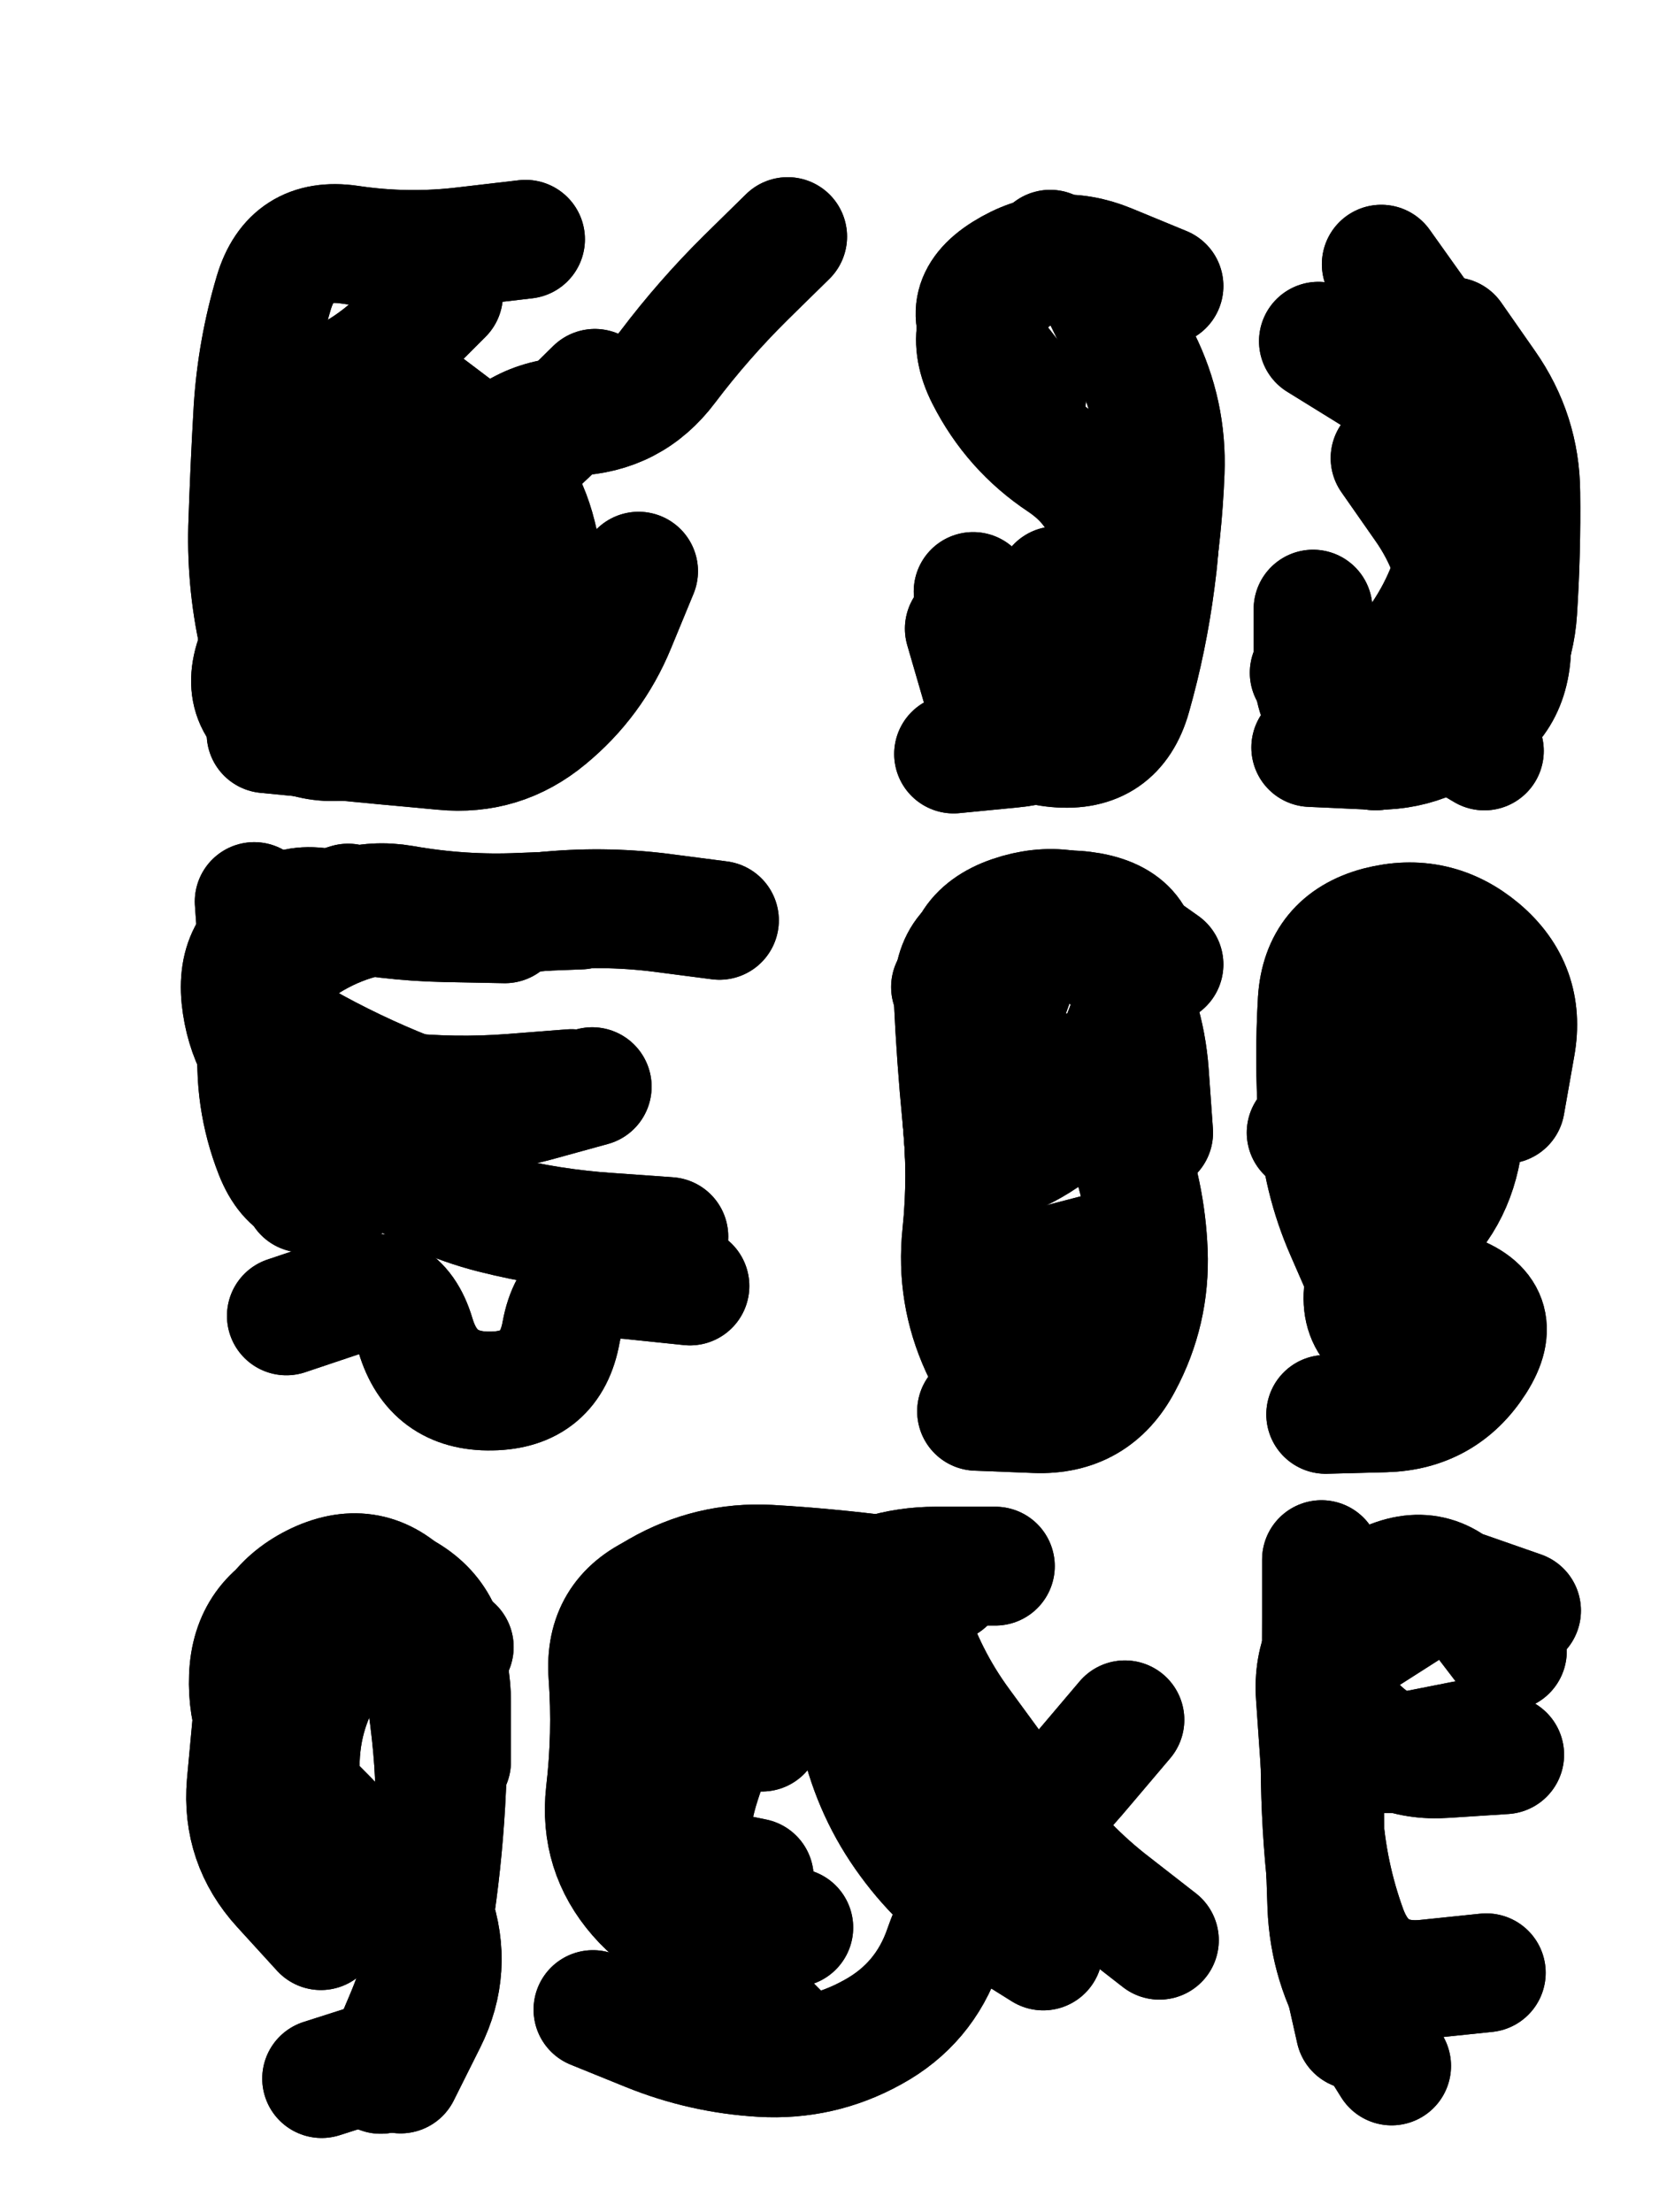 <svg xmlns="http://www.w3.org/2000/svg" viewBox="0 0 4329 5772"><title>Infinite Scribble #896</title><defs><filter id="piece_896_3_4_filter" x="-100" y="-100" width="4529" height="5972" filterUnits="userSpaceOnUse"><feTurbulence result="lineShape_distorted_turbulence" type="turbulence" baseFrequency="3225e-6" numOctaves="3"/><feGaussianBlur in="lineShape_distorted_turbulence" result="lineShape_distorted_turbulence_smoothed" stdDeviation="18600e-3"/><feDisplacementMap in="SourceGraphic" in2="lineShape_distorted_turbulence_smoothed" result="lineShape_distorted_results_shifted" scale="6200e-2" xChannelSelector="R" yChannelSelector="G"/><feOffset in="lineShape_distorted_results_shifted" result="lineShape_distorted" dx="-1550e-2" dy="-1550e-2"/><feGaussianBlur in="lineShape_distorted" result="lineShape_1" stdDeviation="15500e-3"/><feColorMatrix in="lineShape_1" result="lineShape" type="matrix" values="1 0 0 0 0  0 1 0 0 0  0 0 1 0 0  0 0 0 18600e-3 -9300e-3"/><feGaussianBlur in="lineShape" result="shrank_blurred" stdDeviation="17750e-3"/><feColorMatrix in="shrank_blurred" result="shrank" type="matrix" values="1 0 0 0 0 0 1 0 0 0 0 0 1 0 0 0 0 0 18950e-3 -13950e-3"/><feColorMatrix in="lineShape" result="border_filled" type="matrix" values="0.6 0 0 0 -0.4  0 0.6 0 0 -0.4  0 0 0.6 0 -0.4  0 0 0 1 0"/><feComposite in="border_filled" in2="shrank" result="border" operator="out"/><feOffset in="lineShape" result="shapes_linestyle_bottom3" dx="74400e-3" dy="74400e-3"/><feOffset in="lineShape" result="shapes_linestyle_bottom2" dx="49600e-3" dy="49600e-3"/><feOffset in="lineShape" result="shapes_linestyle_bottom1" dx="24800e-3" dy="24800e-3"/><feMerge result="shapes_linestyle_bottom"><feMergeNode in="shapes_linestyle_bottom3"/><feMergeNode in="shapes_linestyle_bottom2"/><feMergeNode in="shapes_linestyle_bottom1"/></feMerge><feGaussianBlur in="shapes_linestyle_bottom" result="shapes_linestyle_bottomcontent_blurred" stdDeviation="17750e-3"/><feColorMatrix in="shapes_linestyle_bottomcontent_blurred" result="shapes_linestyle_bottomcontent" type="matrix" values="1 0 0 0 0 0 1 0 0 0 0 0 1 0 0 0 0 0 18950e-3 -13950e-3"/><feColorMatrix in="shapes_linestyle_bottomcontent" result="shapes_linestyle_bottomdark" type="matrix" values="0.6 0 0 0 -0.1  0 0.6 0 0 -0.1  0 0 0.6 0 -0.1  0 0 0 1 0"/><feColorMatrix in="shapes_linestyle_bottom" result="shapes_linestyle_bottomborderblack" type="matrix" values="0.6 0 0 0 -0.4  0 0.6 0 0 -0.4  0 0 0.6 0 -0.4  0 0 0 1 0"/><feGaussianBlur in="lineShape" result="shapes_linestyle_frontshrank_blurred" stdDeviation="17750e-3"/><feColorMatrix in="shapes_linestyle_frontshrank_blurred" result="shapes_linestyle_frontshrank" type="matrix" values="1 0 0 0 0 0 1 0 0 0 0 0 1 0 0 0 0 0 18950e-3 -13950e-3"/><feMerge result="shapes_linestyle"><feMergeNode in="shapes_linestyle_bottomborderblack"/><feMergeNode in="shapes_linestyle_bottomdark"/><feMergeNode in="shapes_linestyle_frontshrank"/></feMerge><feComposite in="shapes_linestyle" in2="shrank" result="shapes_linestyle_cropped" operator="over"/><feComposite in="border" in2="shapes_linestyle_cropped" result="shapes" operator="over"/></filter><filter id="piece_896_3_4_shadow" x="-100" y="-100" width="4529" height="5972" filterUnits="userSpaceOnUse"><feColorMatrix in="SourceGraphic" result="result_blackened" type="matrix" values="0 0 0 0 0  0 0 0 0 0  0 0 0 0 0  0 0 0 0.8 0"/><feGaussianBlur in="result_blackened" result="result_blurred" stdDeviation="93000e-3"/><feComposite in="SourceGraphic" in2="result_blurred" result="result" operator="over"/></filter><filter id="piece_896_3_4_overall" x="-100" y="-100" width="4529" height="5972" filterUnits="userSpaceOnUse"><feTurbulence result="background_back_bumps" type="fractalNoise" baseFrequency="19e-3" numOctaves="3"/><feDiffuseLighting in="background_back_bumps" result="background_back" surfaceScale="1" diffuseConstant="2" lighting-color="#555"><feDistantLight azimuth="225" elevation="20"/></feDiffuseLighting><feColorMatrix in="background_back" result="background_backdarkened" type="matrix" values="0.4 0 0 0 0  0 0.4 0 0 0  0 0 0.4 0 0  0 0 0 1 0"/><feMorphology in="SourceGraphic" result="background_glow_1_thicken" operator="dilate" radius="25500e-3"/><feColorMatrix in="background_glow_1_thicken" result="background_glow_1_thicken_colored" type="matrix" values="0 0 0 0 0  0 0 0 0 0  0 0 0 0 0  0 0 0 1 0"/><feGaussianBlur in="background_glow_1_thicken_colored" result="background_glow_1" stdDeviation="76500e-3"/><feMorphology in="SourceGraphic" result="background_glow_2_thicken" operator="dilate" radius="255000e-3"/><feColorMatrix in="background_glow_2_thicken" result="background_glow_2_thicken_colored" type="matrix" values="1.3 0 0 0 0  0 1.3 0 0 0  0 0 1.3 0 0  0 0 0 0.2 0"/><feGaussianBlur in="background_glow_2_thicken_colored" result="background_glow_2" stdDeviation="1275000e-3"/><feComposite in="background_glow_1" in2="background_glow_2" result="background_glow" operator="over"/><feBlend in="background_glow" in2="background_backdarkened" result="background" mode="normal"/></filter><clipPath id="piece_896_3_4_clip"><rect x="0" y="0" width="4329" height="5772"/></clipPath><g id="layer_5" filter="url(#piece_896_3_4_filter)" stroke-width="310" stroke-linecap="round" fill="none"><path d="M 582 1698 Q 582 1698 545 1547 Q 509 1397 513 1242 Q 518 1088 527 933 Q 537 779 581 631 Q 625 483 778 505 Q 931 528 1084 509 L 1238 491 M 1035 1215 Q 1035 1215 1121 1086 Q 1207 958 1361 953 Q 1516 948 1609 824 Q 1702 701 1812 592 L 1922 484" stroke="hsl(333,100%,57%)"/><path d="M 2682 1426 Q 2682 1426 2736 1570 Q 2791 1715 2645 1765 L 2499 1816 M 2546 902 Q 2546 902 2451 780 Q 2356 659 2487 577 Q 2618 495 2761 554 L 2904 613" stroke="hsl(7,100%,61%)"/><path d="M 3492 762 Q 3492 762 3614 856 Q 3736 951 3765 1103 Q 3795 1255 3787 1409 Q 3779 1564 3688 1689 Q 3598 1814 3445 1789 Q 3293 1765 3293 1610 L 3293 1456" stroke="hsl(18,100%,65%)"/><path d="M 1358 2707 Q 1358 2707 1204 2719 Q 1050 2731 896 2714 Q 742 2697 621 2601 Q 500 2506 536 2355 Q 573 2205 724 2238 Q 875 2271 1029 2274 L 1184 2277 M 1667 3222 Q 1667 3222 1513 3206 Q 1359 3190 1331 3342 Q 1304 3494 1149 3496 Q 995 3499 951 3351 Q 907 3203 760 3251 L 614 3300" stroke="hsl(291,100%,58%)"/><path d="M 2347 2442 Q 2347 2442 2453 2330 Q 2560 2219 2712 2246 Q 2865 2274 2837 2426 Q 2809 2578 2722 2705 Q 2635 2833 2491 2889 Q 2347 2945 2408 3087 L 2469 3229" stroke="hsl(330,100%,59%)"/><path d="M 3598 3275 L 3459 3551 M 3534 2320 Q 3534 2320 3525 2474 Q 3516 2629 3395 2725 L 3275 2822" stroke="hsl(2,100%,61%)"/><path d="M 726 4615 Q 726 4615 617 4505 Q 509 4396 515 4241 Q 521 4087 665 4030 Q 809 3974 930 4069 L 1052 4164" stroke="hsl(255,100%,55%)"/><path d="M 1835 4766 Q 1835 4766 1683 4735 Q 1532 4705 1498 4554 Q 1465 4403 1458 4248 Q 1451 4094 1585 4017 Q 1719 3940 1873 3948 Q 2028 3957 2181 3977 L 2335 3997 M 1414 5110 Q 1414 5110 1557 5168 Q 1700 5226 1854 5235 Q 2009 5244 2144 5169 Q 2279 5095 2329 4949 Q 2380 4803 2491 4696 Q 2603 4590 2702 4472 L 2802 4354" stroke="hsl(280,100%,58%)"/><path d="M 3745 5014 Q 3745 5014 3591 5030 Q 3437 5047 3383 4902 Q 3330 4757 3320 4602 Q 3310 4448 3299 4293 Q 3288 4139 3416 4053 Q 3545 3968 3691 4018 L 3837 4069" stroke="hsl(312,100%,60%)"/></g><g id="layer_4" filter="url(#piece_896_3_4_filter)" stroke-width="310" stroke-linecap="round" fill="none"><path d="M 864 1318 Q 864 1318 762 1434 Q 661 1551 787 1640 Q 913 1730 1067 1721 Q 1222 1712 1264 1563 Q 1306 1414 1268 1264 Q 1231 1114 1108 1021 L 985 928" stroke="hsl(5,100%,60%)"/><path d="M 2744 641 Q 2744 641 2812 780 Q 2880 919 2891 1073 Q 2903 1228 2882 1381 Q 2862 1535 2820 1683 Q 2778 1832 2624 1818 Q 2470 1804 2426 1655 L 2383 1507" stroke="hsl(21,100%,65%)"/><path d="M 3471 556 Q 3471 556 3560 681 Q 3650 807 3677 959 Q 3704 1112 3679 1264 Q 3654 1417 3564 1542 Q 3475 1668 3607 1747 L 3740 1826" stroke="hsl(31,100%,69%)"/><path d="M 919 2888 Q 919 2888 779 2953 Q 639 3019 582 2875 Q 526 2732 539 2578 Q 553 2424 660 2312 Q 767 2201 919 2227 Q 1072 2254 1226 2247 L 1381 2241" stroke="hsl(322,100%,58%)"/><path d="M 2424 3198 Q 2424 3198 2403 3045 Q 2382 2892 2374 2737 Q 2367 2583 2379 2429 Q 2391 2275 2545 2260 Q 2699 2246 2777 2379 Q 2855 2513 2866 2667 L 2877 2822" stroke="hsl(5,100%,62%)"/><path d="M 3639 2596 Q 3639 2596 3634 2750 Q 3629 2905 3568 3047 Q 3508 3189 3654 3239 Q 3801 3289 3718 3419 Q 3635 3549 3480 3553 L 3326 3557" stroke="hsl(15,100%,65%)"/><path d="M 1034 4300 Q 1034 4300 931 4185 Q 828 4070 739 4196 Q 650 4322 650 4476 Q 650 4631 799 4670 Q 949 4710 999 4856 Q 1050 5002 981 5140 L 912 5278" stroke="hsl(276,100%,57%)"/><path d="M 2589 4957 Q 2589 4957 2458 4875 Q 2327 4794 2236 4669 Q 2145 4545 2110 4394 Q 2076 4244 2044 4092 Q 2013 3941 1860 3967 Q 1708 3994 1688 4147 L 1669 4301" stroke="hsl(305,100%,60%)"/><path d="M 3403 5164 Q 3403 5164 3369 5013 Q 3335 4862 3322 4708 Q 3309 4554 3312 4399 Q 3315 4245 3315 4090 L 3315 3936" stroke="hsl(357,100%,62%)"/></g><g id="layer_3" filter="url(#piece_896_3_4_filter)" stroke-width="310" stroke-linecap="round" fill="none"><path d="M 1024 636 Q 1024 636 915 745 Q 806 854 658 897 Q 510 941 558 1088 Q 607 1235 761 1227 Q 916 1219 1058 1158 Q 1200 1097 1309 988 L 1419 880" stroke="hsl(18,100%,65%)"/><path d="M 2406 1410 Q 2406 1410 2479 1546 Q 2552 1683 2663 1575 Q 2774 1468 2769 1313 Q 2765 1159 2636 1073 Q 2508 988 2438 850 Q 2368 712 2487 614 L 2607 517" stroke="hsl(35,100%,69%)"/><path d="M 3657 745 Q 3657 745 3745 871 Q 3834 998 3835 1152 Q 3837 1307 3827 1461 Q 3817 1616 3706 1723 Q 3596 1831 3441 1824 L 3287 1817" stroke="hsl(45,100%,72%)"/><path d="M 658 2980 Q 658 2980 591 2840 Q 524 2701 538 2547 Q 552 2393 686 2316 Q 820 2239 974 2250 Q 1129 2261 1283 2245 Q 1437 2229 1590 2248 L 1744 2268" stroke="hsl(2,100%,60%)"/><path d="M 2784 3123 Q 2784 3123 2634 3162 Q 2485 3201 2425 3058 Q 2366 2916 2388 2763 Q 2410 2610 2385 2457 Q 2360 2305 2506 2255 Q 2652 2205 2778 2294 L 2904 2383" stroke="hsl(18,100%,65%)"/><path d="M 3439 3224 Q 3439 3224 3377 3082 Q 3315 2941 3305 2786 Q 3295 2632 3304 2477 Q 3314 2323 3463 2283 Q 3613 2244 3731 2343 Q 3849 2443 3822 2595 L 3795 2748" stroke="hsl(29,100%,69%)"/><path d="M 616 4062 Q 616 4062 764 4016 Q 912 3971 946 4121 Q 981 4272 995 4426 Q 1009 4580 994 4734 Q 980 4888 990 5042 Q 1001 5197 853 5243 L 706 5290" stroke="hsl(298,100%,60%)"/><path d="M 1935 5206 Q 1935 5206 1826 5096 Q 1717 4987 1682 4836 Q 1647 4686 1690 4537 Q 1734 4389 1818 4259 Q 1902 4130 2028 4041 Q 2155 3953 2309 3953 L 2464 3953" stroke="hsl(348,100%,60%)"/><path d="M 3549 4060 Q 3549 4060 3419 4143 Q 3289 4227 3386 4346 Q 3484 4466 3638 4455 L 3793 4445" stroke="hsl(12,100%,65%)"/></g><g id="layer_2" filter="url(#piece_896_3_4_filter)" stroke-width="310" stroke-linecap="round" fill="none"><path d="M 1533 1357 Q 1533 1357 1474 1500 Q 1415 1643 1296 1741 Q 1177 1840 1023 1825 Q 869 1811 715 1796 L 561 1781" stroke="hsl(31,100%,67%)"/><path d="M 2776 667 Q 2776 667 2844 805 Q 2913 944 2907 1098 Q 2901 1253 2875 1405 Q 2850 1558 2756 1681 Q 2663 1804 2509 1819 L 2355 1834" stroke="hsl(48,100%,72%)"/><path d="M 3494 1062 Q 3494 1062 3582 1188 Q 3671 1314 3680 1468 Q 3689 1623 3572 1724 L 3456 1826" stroke="hsl(59,100%,76%)"/><path d="M 1412 2702 Q 1412 2702 1263 2743 Q 1114 2784 969 2729 Q 825 2675 689 2601 Q 553 2528 541 2373 L 530 2219" stroke="hsl(15,100%,64%)"/><path d="M 2749 3358 Q 2749 3358 2618 3440 Q 2488 3523 2424 3382 Q 2360 3242 2376 3088 Q 2392 2934 2376 2780 Q 2361 2626 2354 2471 Q 2348 2317 2501 2297 L 2655 2278" stroke="hsl(31,100%,69%)"/><path d="M 3633 2413 Q 3633 2413 3670 2563 Q 3708 2713 3681 2865 Q 3654 3018 3529 3109 Q 3405 3201 3534 3285 L 3663 3370" stroke="hsl(42,100%,72%)"/><path d="M 574 4196 Q 574 4196 664 4070 Q 754 3945 895 4008 Q 1036 4071 1038 4225 Q 1040 4380 1032 4534 Q 1025 4689 1003 4842 Q 981 4995 920 5137 L 860 5279" stroke="hsl(339,100%,58%)"/><path d="M 2892 4929 Q 2892 4929 2770 4834 Q 2648 4740 2557 4615 Q 2467 4490 2375 4365 Q 2284 4241 2238 4093 Q 2192 3946 2053 4014 Q 1915 4083 1885 4234 L 1855 4386" stroke="hsl(9,100%,63%)"/><path d="M 3687 4407 Q 3687 4407 3535 4437 Q 3384 4468 3353 4316 Q 3322 4165 3444 4070 L 3566 3976" stroke="hsl(25,100%,69%)"/></g><g id="layer_1" filter="url(#piece_896_3_4_filter)" stroke-width="310" stroke-linecap="round" fill="none"><path d="M 598 1423 Q 598 1423 538 1565 Q 479 1708 618 1774 Q 758 1840 882 1749 Q 1007 1658 1017 1503 Q 1028 1349 971 1205 Q 915 1061 760 1054 L 606 1048" stroke="hsl(45,100%,70%)"/><path d="M 2623 1395 Q 2623 1395 2701 1528 Q 2780 1661 2640 1726 L 2500 1791" stroke="hsl(64,100%,76%)"/><path d="M 3307 757 Q 3307 757 3438 838 Q 3569 920 3694 1010 Q 3819 1101 3819 1255 Q 3819 1410 3811 1564 Q 3804 1719 3659 1772 Q 3514 1826 3398 1724 L 3283 1622" stroke="hsl(88,100%,80%)"/><path d="M 1612 3093 Q 1612 3093 1457 3082 Q 1303 3072 1153 3034 Q 1003 2996 876 2908 Q 749 2821 630 2722 Q 511 2624 495 2470 Q 480 2316 627 2269 L 775 2223" stroke="hsl(29,100%,67%)"/><path d="M 2548 2333 Q 2548 2333 2495 2478 Q 2443 2624 2594 2657 Q 2745 2691 2801 2835 Q 2857 2979 2863 3133 Q 2869 3288 2796 3424 Q 2724 3561 2569 3555 L 2415 3549" stroke="hsl(44,100%,72%)"/><path d="M 3474 3046 Q 3474 3046 3432 3195 Q 3391 3344 3542 3376 L 3693 3408" stroke="hsl(55,100%,76%)"/><path d="M 704 4904 Q 704 4904 600 4790 Q 496 4676 509 4522 Q 523 4368 538 4214 Q 554 4060 694 3994 Q 834 3929 939 4041 Q 1045 4154 1045 4308 L 1045 4463" stroke="hsl(6,100%,61%)"/><path d="M 1938 4896 Q 1938 4896 1784 4914 Q 1631 4932 1530 4815 Q 1429 4699 1446 4545 Q 1464 4392 1453 4237 Q 1442 4083 1583 4020 Q 1724 3957 1878 3971 L 2032 3986" stroke="hsl(23,100%,67%)"/><path d="M 3498 5257 Q 3498 5257 3416 5126 Q 3335 4995 3329 4840 Q 3323 4686 3323 4531 Q 3323 4377 3329 4222 Q 3336 4068 3474 3999 Q 3612 3930 3706 4052 L 3800 4175" stroke="hsl(39,100%,73%)"/></g></defs><g filter="url(#piece_896_3_4_overall)" clip-path="url(#piece_896_3_4_clip)"><use href="#layer_5"/><use href="#layer_4"/><use href="#layer_3"/><use href="#layer_2"/><use href="#layer_1"/></g><g clip-path="url(#piece_896_3_4_clip)"><use href="#layer_5" filter="url(#piece_896_3_4_shadow)"/><use href="#layer_4" filter="url(#piece_896_3_4_shadow)"/><use href="#layer_3" filter="url(#piece_896_3_4_shadow)"/><use href="#layer_2" filter="url(#piece_896_3_4_shadow)"/><use href="#layer_1" filter="url(#piece_896_3_4_shadow)"/></g></svg>